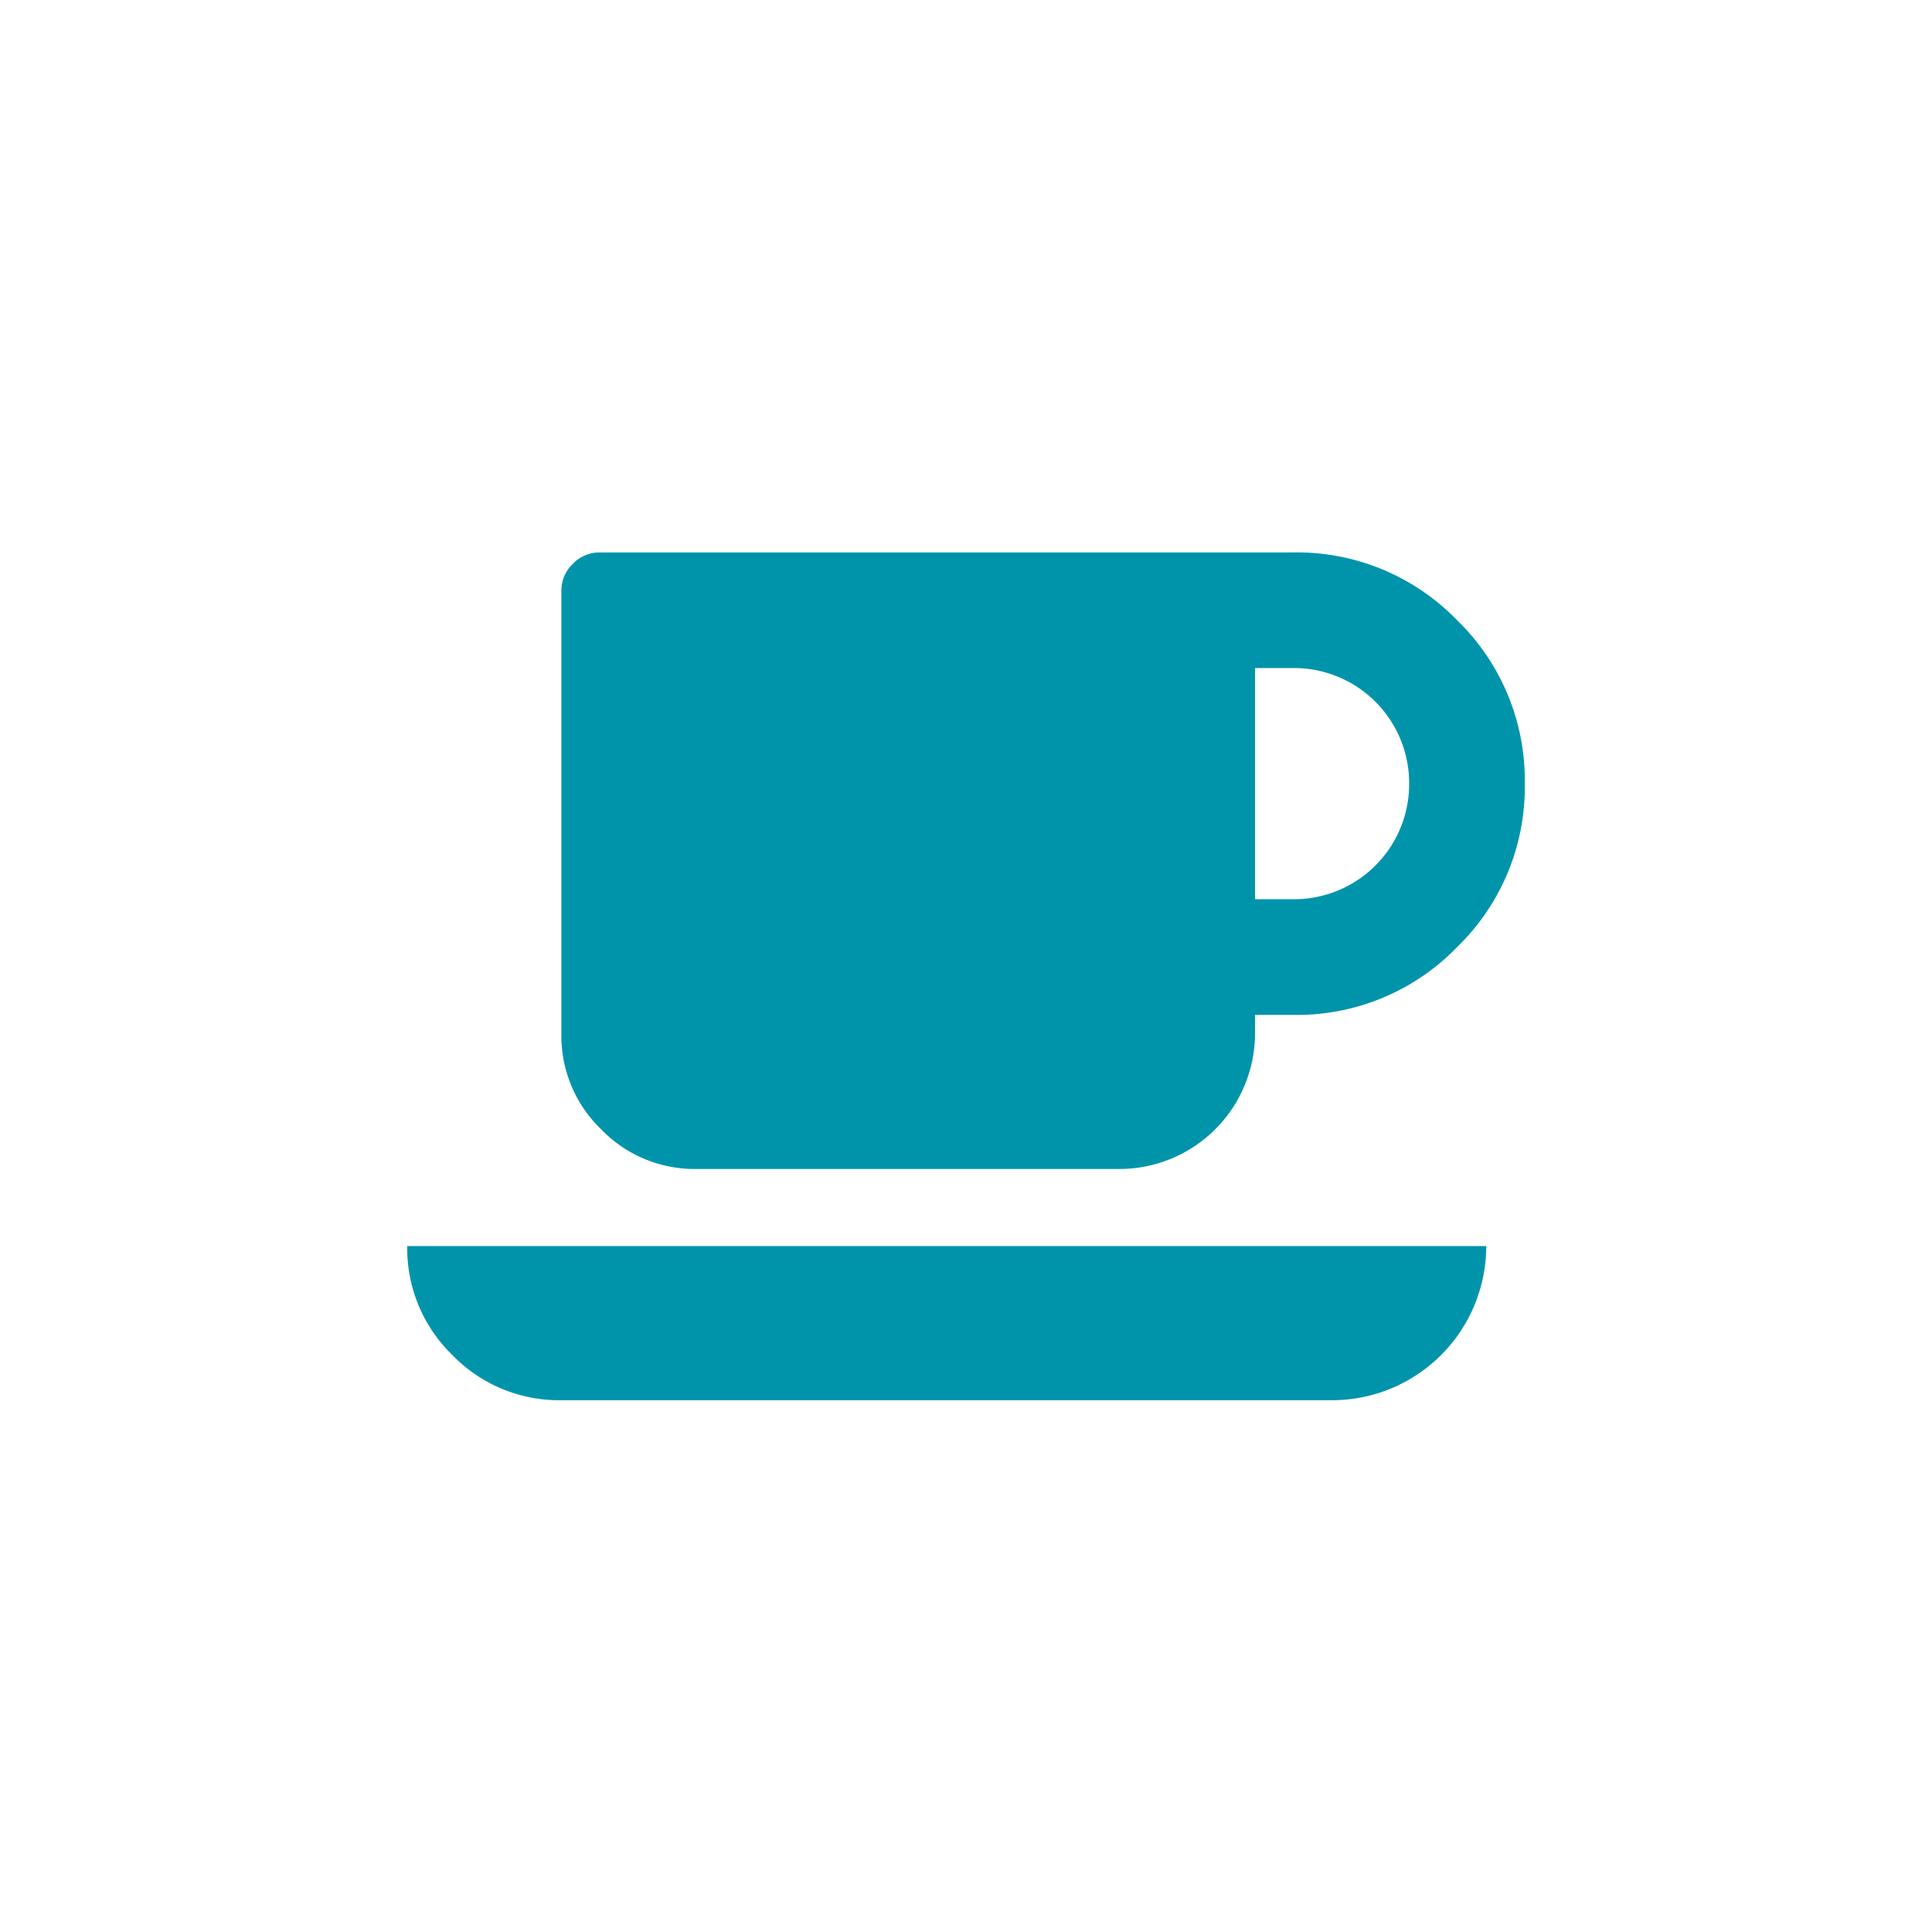 <svg id="Calque_1" data-name="Calque 1" xmlns="http://www.w3.org/2000/svg" xmlns:xlink="http://www.w3.org/1999/xlink" viewBox="0 0 32 32" fill="#0094AB">
  <defs>
    <symbol id="cafe" data-name="cafe" viewBox="0 0 18.51 14.042">
      <path d="M16.595,3.83a1.907,1.907,0,0,0-1.915-1.915h-.638V5.744h.638A1.907,1.907,0,0,0,16.595,3.83ZM0,11.489H17.872a2.554,2.554,0,0,1-2.553,2.553H2.553A2.46,2.46,0,0,1,.748,13.294,2.46,2.46,0,0,1,0,11.489ZM18.51,3.83a3.69,3.69,0,0,1-1.122,2.708,3.69,3.69,0,0,1-2.708,1.122h-.638v.319A2.247,2.247,0,0,1,11.808,10.212H4.787A2.15,2.15,0,0,1,3.211,9.554a2.15,2.15,0,0,1-.658-1.576V.638A.613.613,0,0,1,2.743.189.613.613,0,0,1,3.191,0H14.68a3.69,3.69,0,0,1,2.708,1.122A3.69,3.69,0,0,1,18.51,3.83Z"/>
    </symbol>
  </defs>
  <title>cafe</title>
  <use width="18.51" height="14.042" transform="translate(6.745 9.15)" xlink:href="#cafe"/>
</svg>
